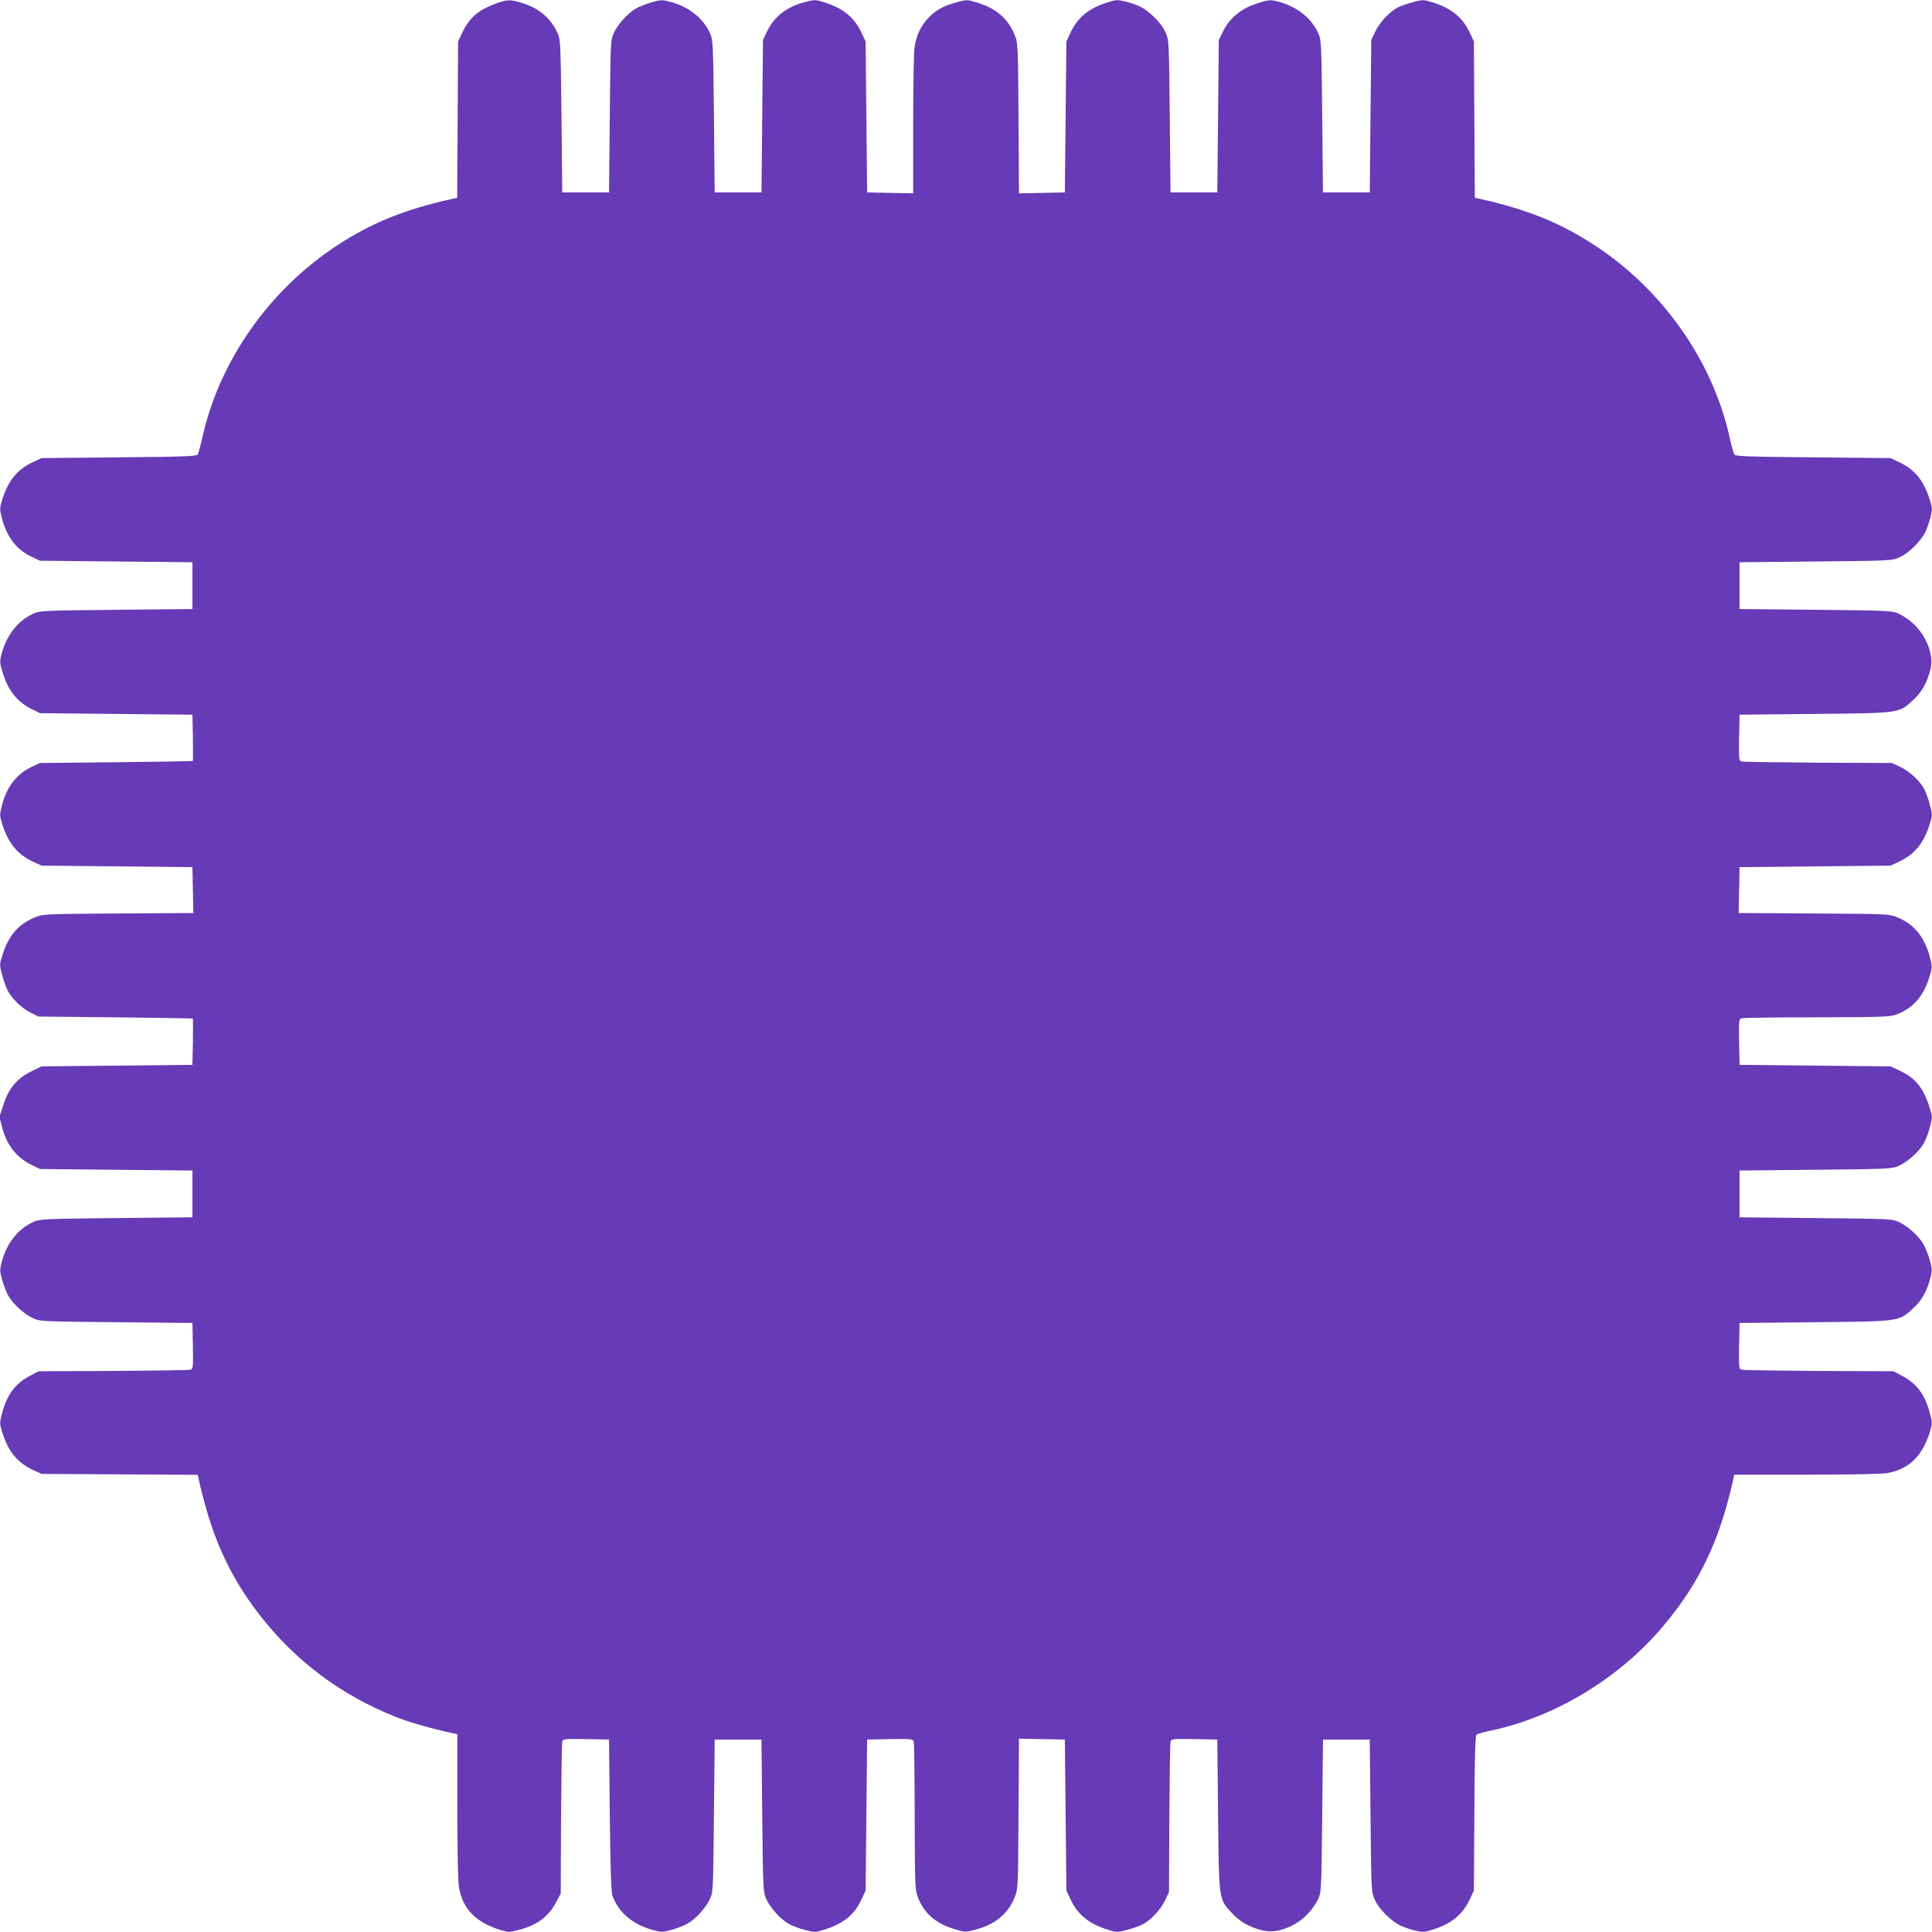 <?xml version="1.0" standalone="no"?>
<!DOCTYPE svg PUBLIC "-//W3C//DTD SVG 20010904//EN"
 "http://www.w3.org/TR/2001/REC-SVG-20010904/DTD/svg10.dtd">
<svg version="1.0" xmlns="http://www.w3.org/2000/svg"
 width="1280pt" height="1280pt" viewBox="0 0 1280 1280"
 preserveAspectRatio="xMidYMid meet">
<g transform="translate(0,1280) scale(0.1,-0.1)"
fill="#673ab7" stroke="none">
<path d="M3284 12776 c-117 -43 -176 -95 -223 -196 l-26 -55 -3 -517 -3 -518
-27 -6 c-324 -72 -546 -162 -782 -319 -436 -290 -761 -751 -875 -1245 -14 -63
-30 -122 -34 -130 -7 -13 -79 -16 -522 -20 l-514 -5 -56 -26 c-105 -49 -165
-123 -205 -252 -17 -56 -17 -61 0 -125 32 -121 96 -204 196 -251 l55 -26 505
-5 505 -5 0 -155 0 -155 -505 -5 c-492 -5 -506 -6 -552 -27 -102 -47 -177
-145 -209 -271 -12 -49 -11 -58 15 -137 33 -103 96 -179 184 -222 l57 -28 505
-5 505 -5 3 -152 c1 -84 1 -154 0 -155 -2 -1 -230 -5 -508 -8 l-505 -5 -56
-26 c-97 -46 -164 -131 -195 -251 -17 -64 -17 -69 0 -125 40 -129 100 -203
205 -252 l56 -26 500 -5 500 -5 3 -152 3 -152 -498 -3 c-482 -3 -500 -4 -550
-25 -109 -44 -175 -119 -215 -245 -22 -67 -22 -69 -4 -135 9 -37 26 -84 37
-106 28 -54 94 -118 154 -147 l50 -25 510 -5 c281 -3 511 -7 513 -8 1 -1 1
-71 0 -154 l-3 -153 -500 -5 -500 -5 -67 -33 c-95 -46 -150 -112 -185 -220
l-27 -82 18 -68 c31 -120 94 -200 196 -250 l55 -27 505 -5 505 -5 0 -155 0
-155 -505 -5 c-492 -5 -506 -6 -552 -27 -102 -47 -177 -145 -208 -270 -12 -46
-11 -59 5 -115 10 -35 28 -81 41 -104 30 -53 103 -120 162 -147 46 -22 58 -22
552 -27 l505 -5 3 -152 c2 -151 2 -153 -20 -158 -13 -3 -243 -6 -513 -8 l-490
-2 -53 -28 c-101 -53 -155 -125 -188 -250 -17 -63 -17 -68 0 -124 40 -129 100
-203 205 -252 l56 -26 517 -3 518 -3 6 -27 c83 -376 200 -637 402 -899 237
-306 541 -534 902 -677 96 -38 229 -76 383 -110 l27 -6 0 -478 c0 -301 4 -500
11 -538 26 -142 111 -229 272 -280 56 -17 61 -17 124 0 125 33 197 87 250 188
l28 53 2 490 c2 270 5 500 8 513 5 22 7 22 158 20 l152 -3 5 -500 c4 -343 9
-510 17 -533 41 -115 139 -196 280 -232 46 -12 59 -11 115 5 35 10 81 28 104
41 53 30 120 103 147 162 22 46 22 58 27 552 l5 505 155 0 155 0 5 -505 c5
-491 6 -506 27 -552 26 -57 93 -132 147 -163 23 -13 71 -32 108 -41 64 -17 69
-17 125 0 132 42 202 97 250 201 l28 60 5 500 5 500 151 3 c150 2 152 2 158
-20 3 -13 6 -237 6 -498 1 -422 3 -480 18 -522 40 -110 120 -182 246 -219 69
-21 73 -21 136 -4 132 34 218 104 262 214 23 55 23 62 26 554 l3 498 152 -3
152 -3 5 -500 5 -500 26 -56 c49 -105 123 -165 252 -205 56 -17 61 -17 124 0
37 9 83 26 103 36 54 28 120 98 149 160 l26 55 2 485 c2 267 5 495 8 508 5 22
7 22 158 20 l152 -3 5 -500 c6 -570 4 -554 92 -650 52 -57 116 -93 204 -115
93 -23 220 25 303 115 24 26 53 68 64 93 21 46 22 61 27 552 l5 505 155 0 155
0 5 -505 c5 -504 5 -505 29 -557 27 -62 113 -146 173 -172 24 -11 67 -25 95
-32 46 -11 60 -11 110 5 129 40 203 100 252 205 l26 56 3 512 c2 385 6 514 15
521 7 5 50 17 97 27 422 88 854 350 1141 694 239 284 373 566 463 973 l6 28
478 0 c301 0 500 4 538 11 142 26 229 111 280 272 17 56 17 61 0 124 -33 125
-87 197 -188 250 l-53 28 -490 2 c-269 2 -500 5 -513 8 -22 5 -22 7 -20 158
l3 152 500 5 c570 6 553 4 650 92 57 52 93 116 115 205 12 46 11 59 -5 115
-10 35 -28 81 -41 104 -30 53 -103 120 -162 147 -46 22 -58 22 -552 27 l-505
5 0 155 0 155 505 5 c491 5 506 6 552 27 57 26 132 93 163 147 13 23 32 71 41
108 18 67 18 68 -5 140 -40 123 -93 187 -196 235 l-60 28 -500 5 -500 5 -3
151 c-2 150 -2 152 20 158 13 3 237 6 498 6 422 1 480 3 522 18 109 40 180
118 219 244 22 69 22 71 5 137 -36 134 -105 219 -215 263 -55 23 -62 23 -554
26 l-498 3 3 152 3 152 500 5 500 5 56 26 c105 49 165 123 205 252 17 56 17
61 0 124 -9 37 -26 83 -36 103 -28 54 -98 120 -160 149 l-55 26 -485 2 c-267
2 -495 5 -508 8 -22 5 -22 7 -20 158 l3 152 500 5 c570 6 554 4 650 92 57 52
93 116 115 204 23 93 -25 220 -115 303 -26 24 -68 53 -93 64 -46 21 -61 22
-552 27 l-505 5 0 155 0 155 505 5 c504 5 505 5 557 29 62 27 146 113 172 173
11 24 25 67 32 95 11 46 11 60 -5 110 -40 129 -100 203 -205 252 l-56 26 -514
5 c-443 4 -515 7 -522 20 -4 8 -20 67 -34 130 -114 494 -439 955 -875 1245
-236 157 -458 247 -782 319 l-27 6 -3 518 -3 517 -26 56 c-49 105 -123 165
-252 205 -56 17 -61 17 -124 0 -37 -9 -83 -26 -103 -36 -54 -28 -120 -98 -149
-160 l-26 -55 -5 -505 -5 -505 -155 0 -155 0 -5 505 c-5 492 -6 506 -27 552
-47 102 -145 177 -271 209 -49 12 -58 11 -137 -15 -103 -33 -179 -96 -222
-184 l-28 -57 -5 -505 -5 -505 -155 0 -155 0 -5 505 c-5 504 -5 505 -29 557
-27 62 -113 146 -173 172 -24 11 -67 25 -95 32 -46 11 -60 11 -110 -5 -129
-40 -203 -100 -252 -205 l-26 -56 -5 -500 -5 -500 -152 -3 -152 -3 -3 498 c-3
482 -4 500 -25 550 -44 109 -119 175 -246 215 -68 21 -71 21 -135 4 -87 -23
-135 -49 -186 -99 -53 -54 -85 -119 -97 -199 -5 -35 -9 -267 -9 -516 l0 -453
-152 3 -153 3 -5 500 -5 500 -26 56 c-49 105 -123 165 -252 205 -56 17 -61 17
-125 0 -120 -31 -203 -96 -251 -196 l-26 -55 -5 -505 -5 -505 -155 0 -155 0
-5 505 c-5 492 -6 506 -27 552 -47 102 -145 177 -270 208 -46 12 -59 11 -115
-5 -35 -10 -81 -28 -104 -41 -53 -30 -120 -103 -147 -162 -22 -46 -22 -58 -27
-552 l-5 -505 -155 0 -155 0 -5 505 c-5 458 -7 509 -23 545 -47 104 -124 171
-238 205 -80 25 -99 24 -175 -4z"/>
</g>
</svg>
